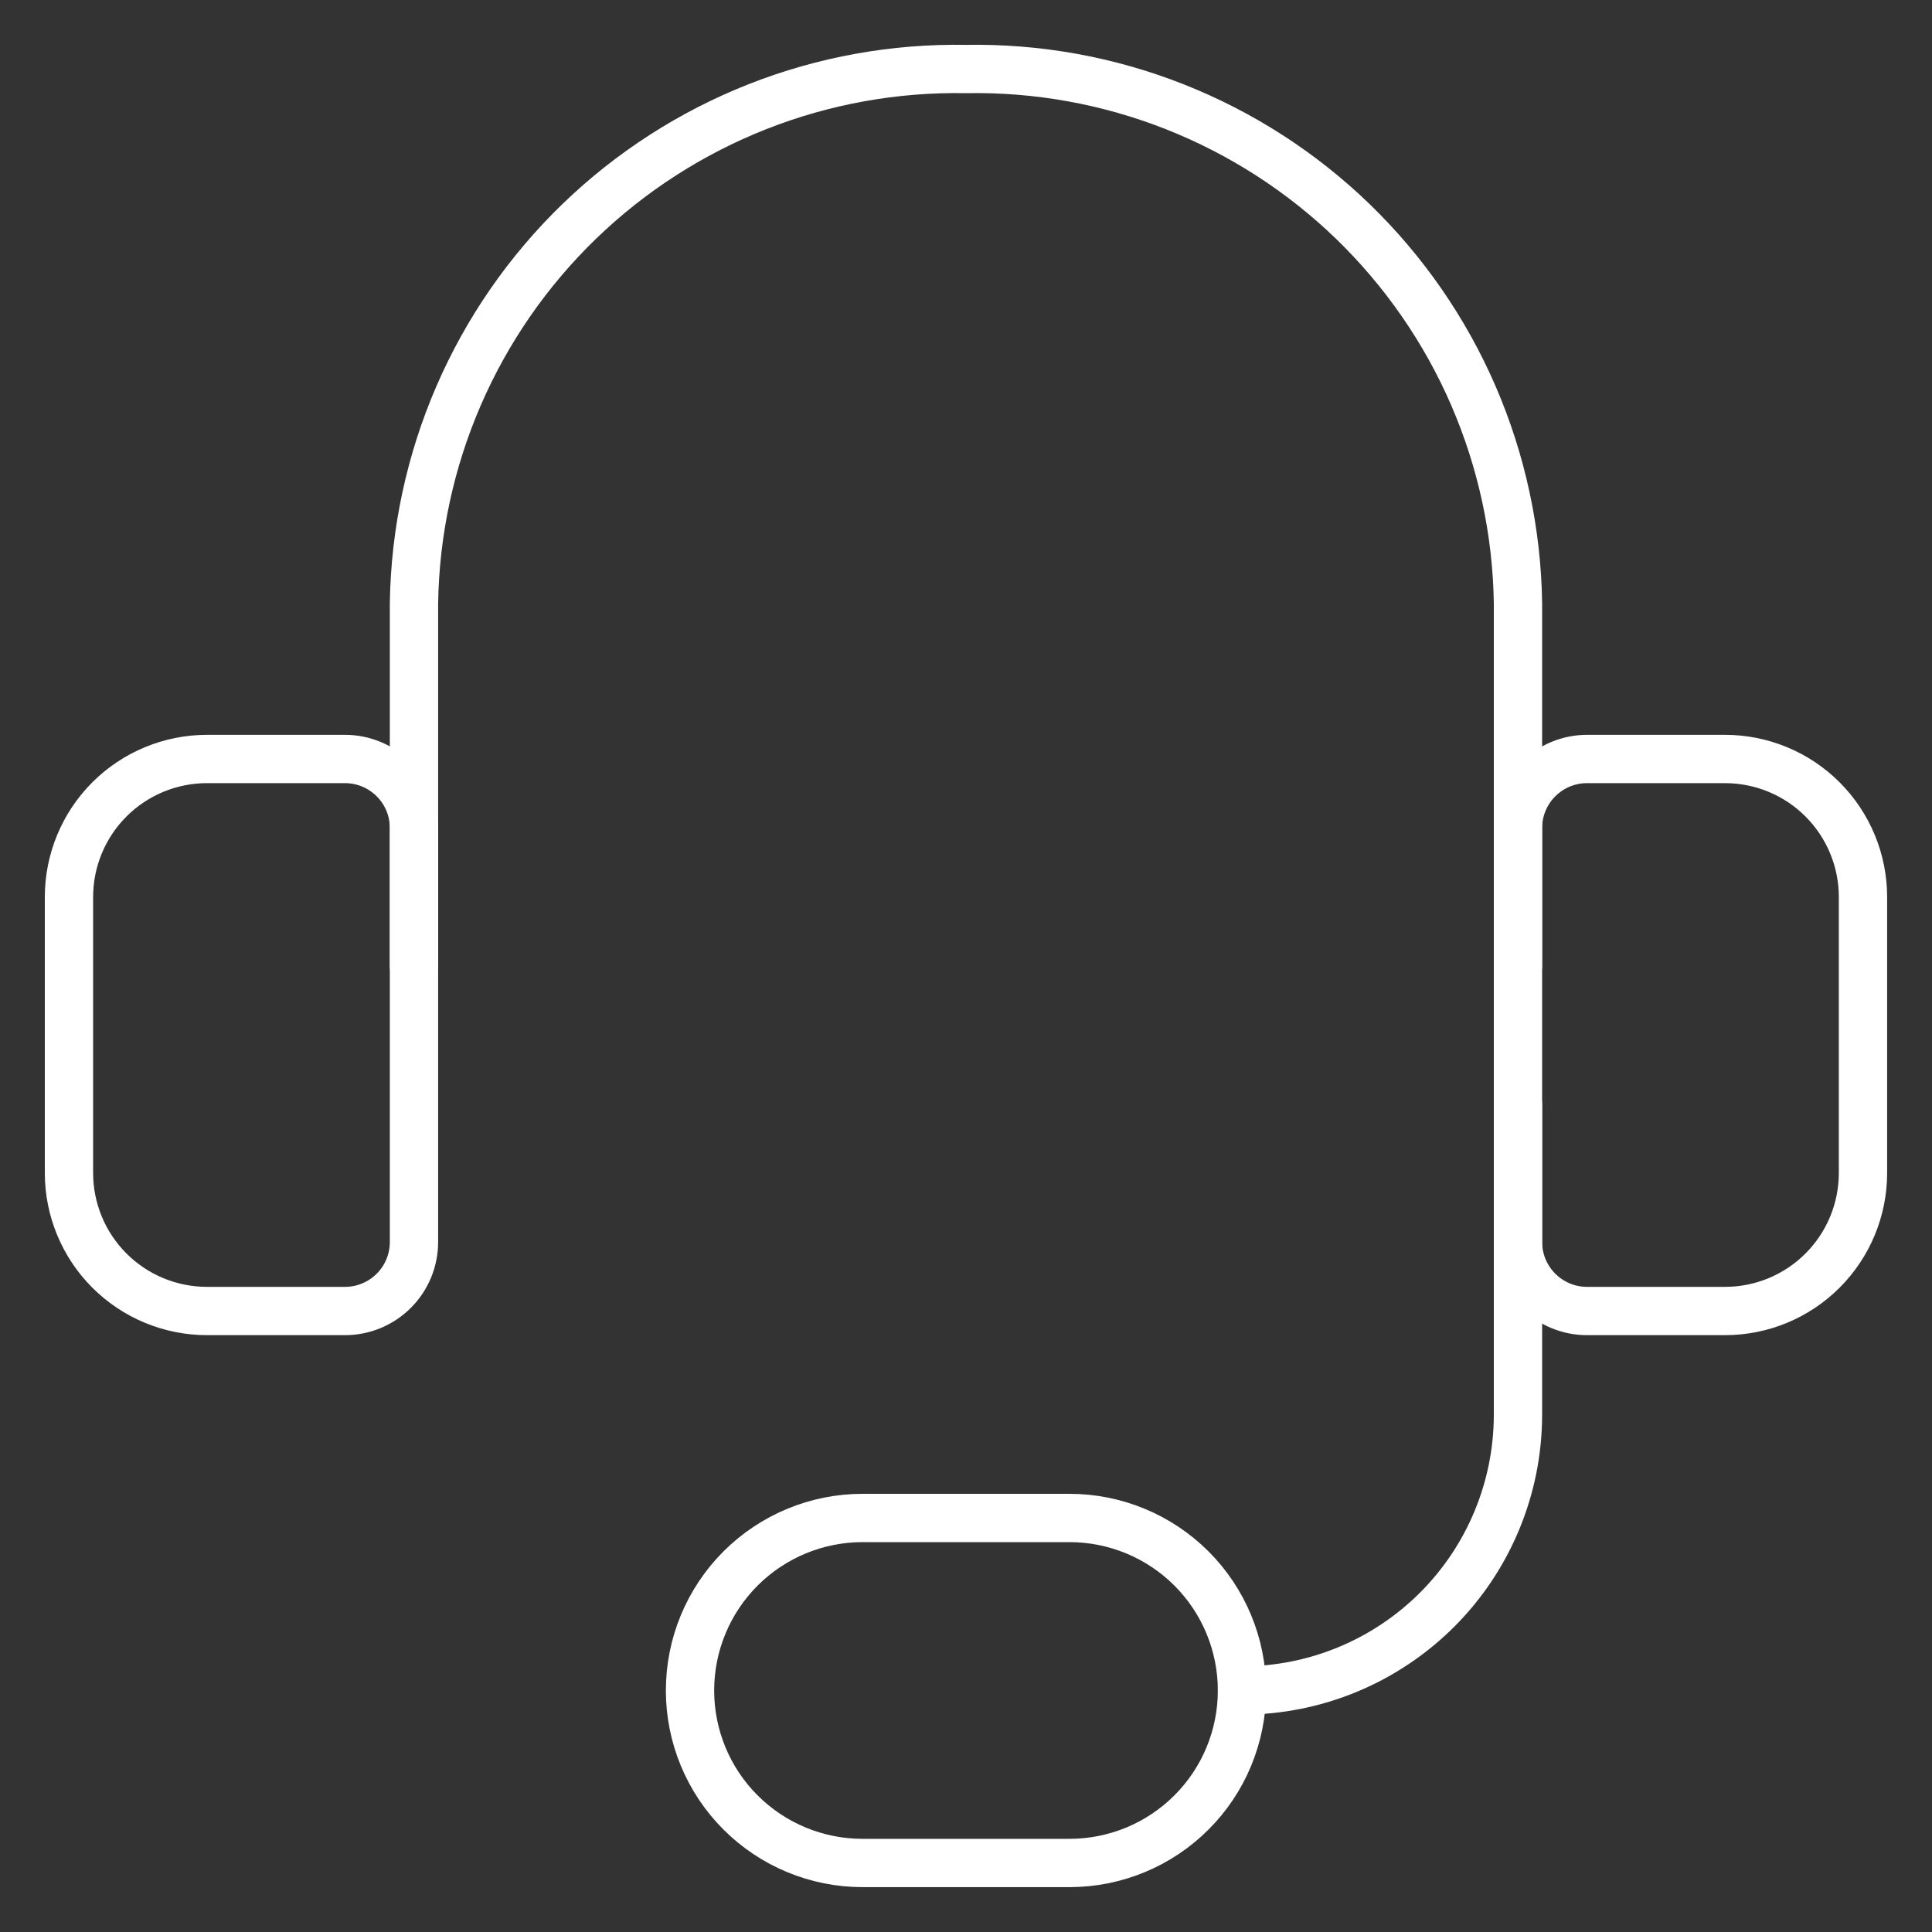<svg width="40" height="40" viewBox="0 0 40 40" fill="none" xmlns="http://www.w3.org/2000/svg">
<rect x="0" y="0" width="40" height="40" fill="#333333" stroke="none"/>
<g clip-path="url(#clip0_3150_53)">
<path d="M8.571 20V12.486C8.594 11.009 8.907 9.551 9.494 8.195C10.081 6.839 10.929 5.613 11.991 4.585C13.053 3.558 14.307 2.751 15.681 2.209C17.055 1.667 18.523 1.402 20 1.429C21.477 1.402 22.945 1.667 24.319 2.209C25.693 2.751 26.947 3.558 28.009 4.585C29.07 5.613 29.919 6.839 30.506 8.195C31.092 9.551 31.406 11.009 31.428 12.486V20" stroke="white" stroke-linecap="round" stroke-linejoin="round"/>
<path d="M4.286 15.714H7.143C7.522 15.714 7.885 15.865 8.153 16.133C8.421 16.401 8.571 16.764 8.571 17.143V25.714C8.571 26.093 8.421 26.456 8.153 26.724C7.885 26.992 7.522 27.143 7.143 27.143H4.286C3.528 27.143 2.801 26.842 2.265 26.306C1.729 25.77 1.428 25.043 1.428 24.286V18.571C1.428 17.814 1.729 17.087 2.265 16.551C2.801 16.015 3.528 15.714 4.286 15.714Z" stroke="white" stroke-linecap="round" stroke-linejoin="round"/>
<path d="M35.714 27.143H32.857C32.478 27.143 32.115 26.992 31.847 26.724C31.579 26.456 31.428 26.093 31.428 25.714V17.143C31.428 16.764 31.579 16.401 31.847 16.133C32.115 15.865 32.478 15.714 32.857 15.714H35.714C36.472 15.714 37.199 16.015 37.734 16.551C38.27 17.087 38.571 17.814 38.571 18.571V24.286C38.571 25.043 38.27 25.77 37.734 26.306C37.199 26.842 36.472 27.143 35.714 27.143Z" stroke="white" stroke-linecap="round" stroke-linejoin="round"/>
<path d="M25.714 35C27.23 35 28.683 34.398 29.755 33.326C30.826 32.255 31.428 30.801 31.428 29.286V22.857" stroke="white" stroke-linecap="round" stroke-linejoin="round"/>
<path d="M25.714 35C25.714 35.947 25.338 36.856 24.668 37.525C23.998 38.195 23.09 38.571 22.143 38.571H17.857C16.91 38.571 16.002 38.195 15.332 37.525C14.662 36.856 14.286 35.947 14.286 35C14.286 34.053 14.662 33.144 15.332 32.474C16.002 31.805 16.91 31.428 17.857 31.428H22.143C23.09 31.428 23.998 31.805 24.668 32.474C25.338 33.144 25.714 34.053 25.714 35Z" stroke="white" stroke-linecap="round" stroke-linejoin="round"/>
</g>
<defs>
<clipPath id="clip0_3150_53">
<rect width="40" height="40" fill="white"/>
</clipPath>
</defs>
</svg>
